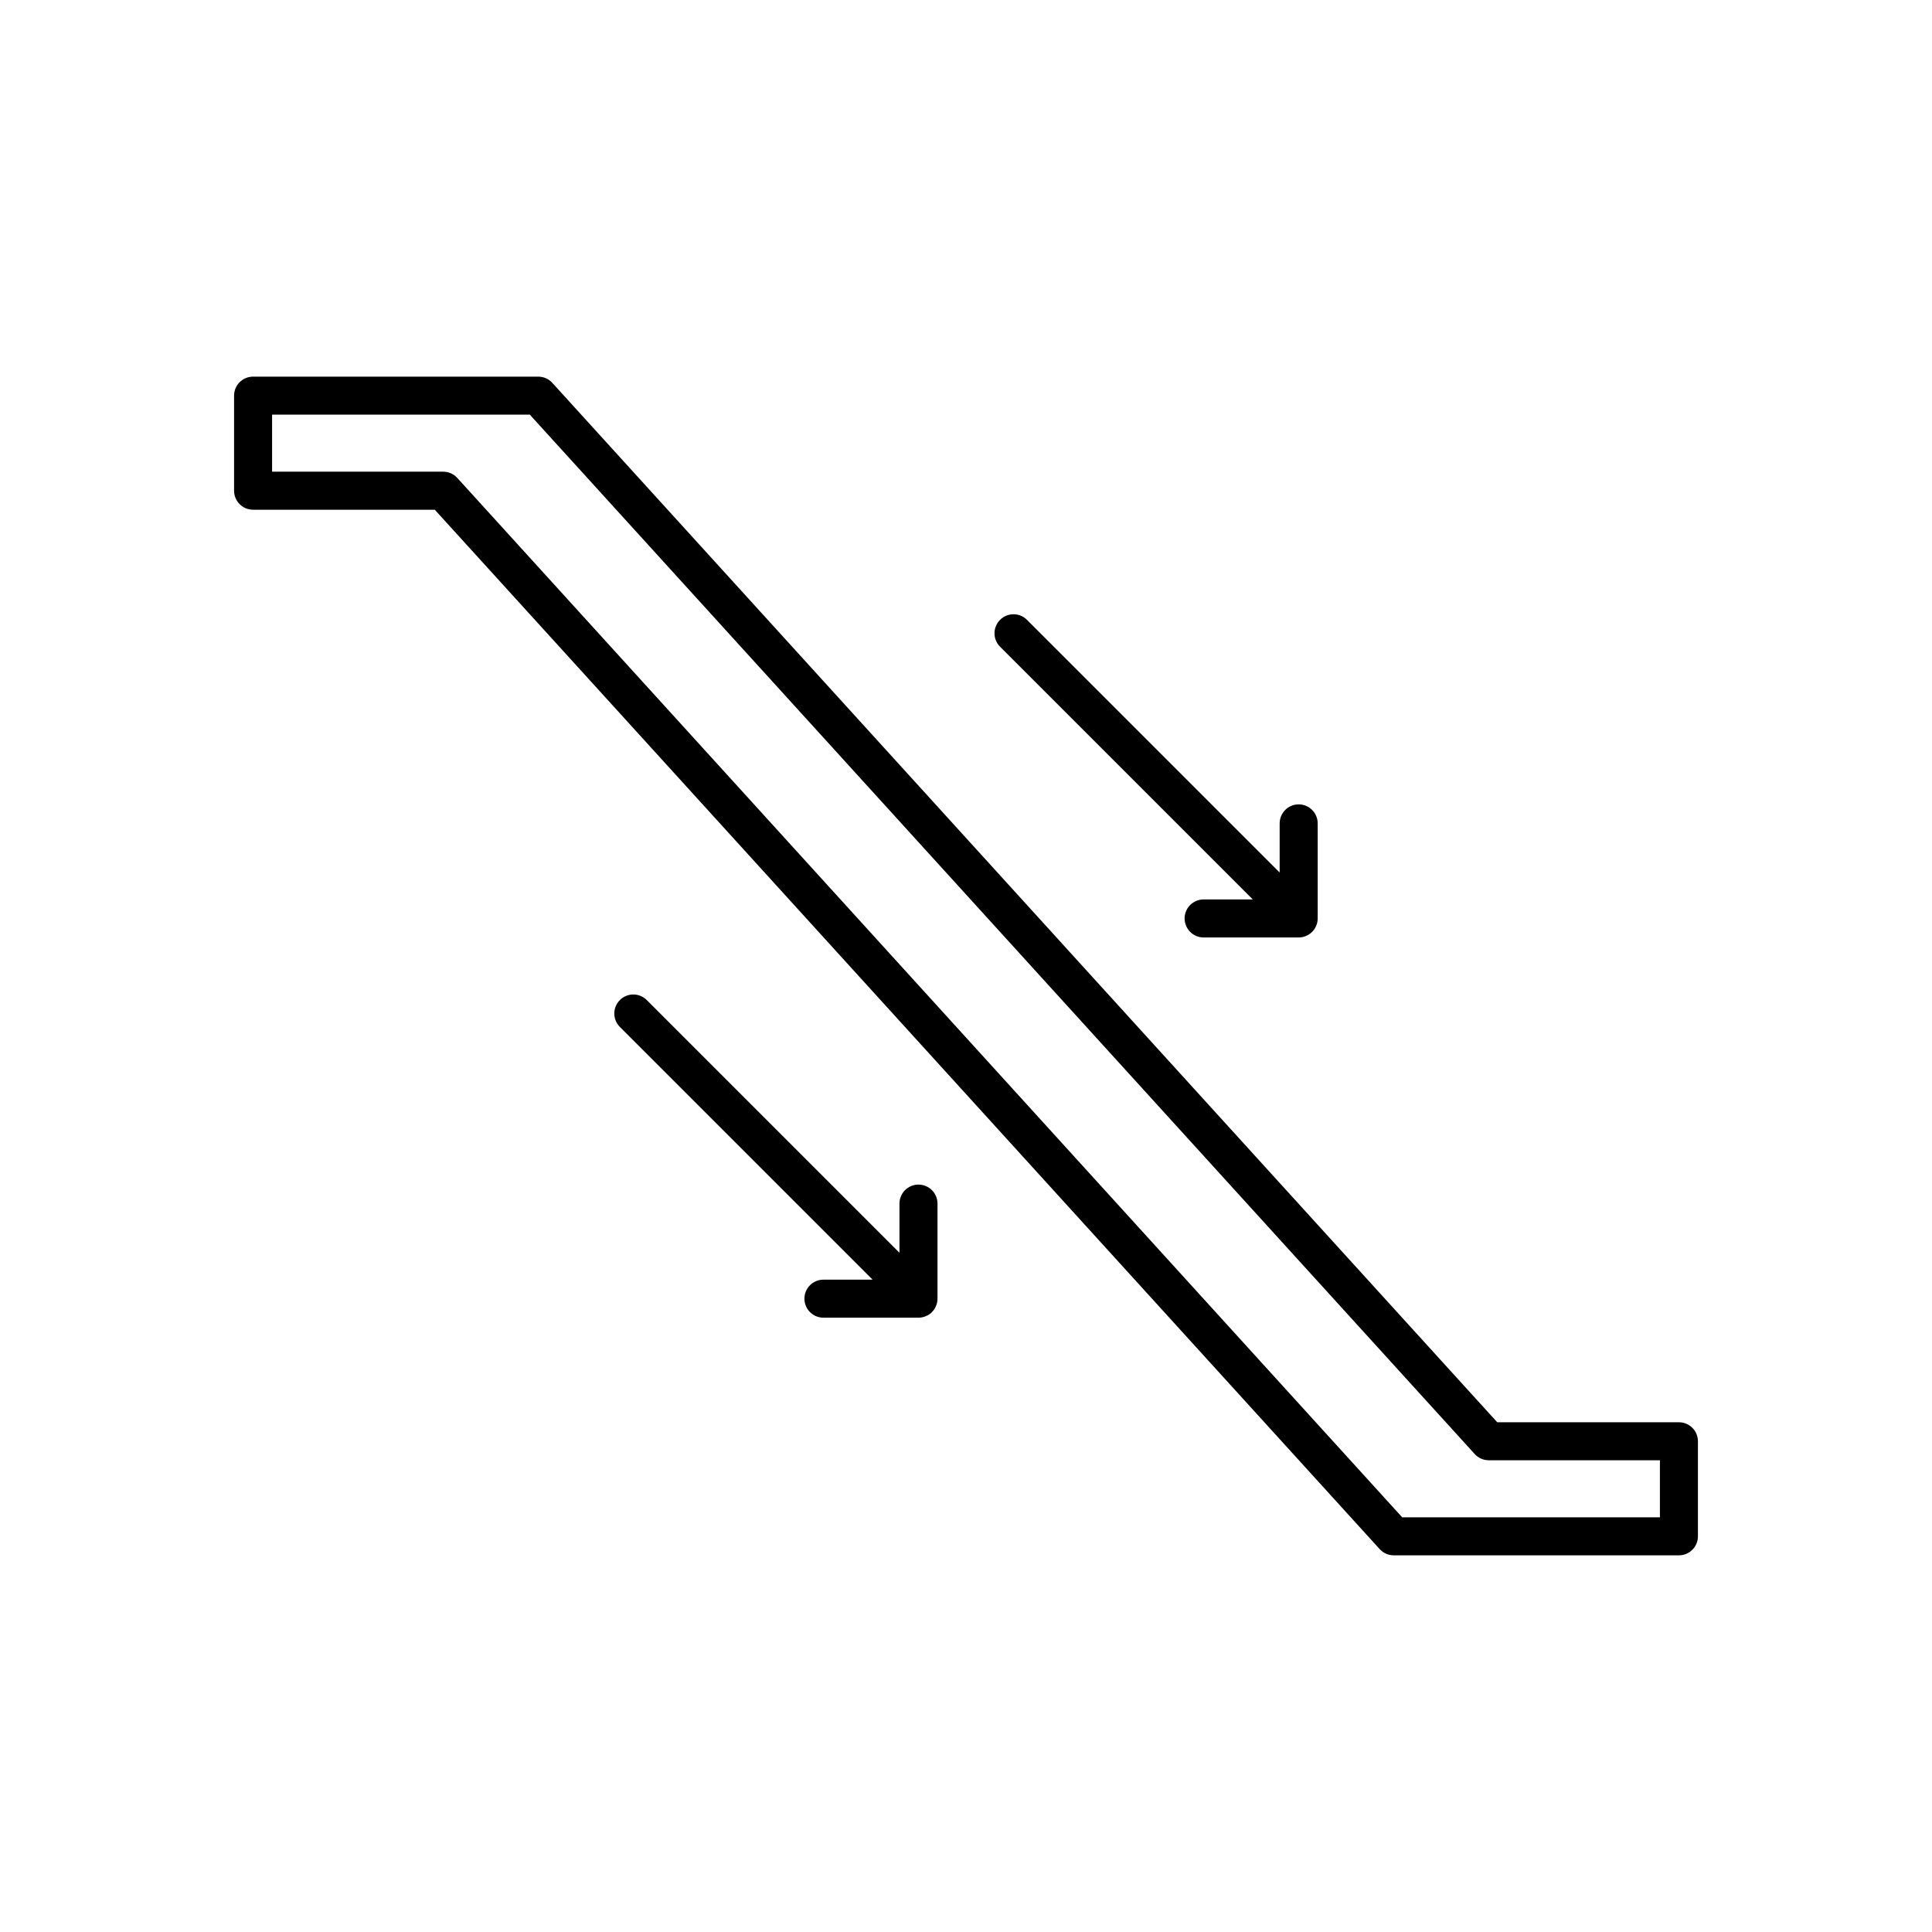 <?xml version="1.0" encoding="UTF-8"?>
<!-- Uploaded to: ICON Repo, www.iconrepo.com, Generator: ICON Repo Mixer Tools -->
<svg fill="#000000" width="800px" height="800px" version="1.1" viewBox="144 144 512 512" xmlns="http://www.w3.org/2000/svg">
 <g>
  <path d="m588.93 520.91h-48.152l-250.41-275.45c-0.953-1.051-2.305-1.648-3.727-1.648h-75.57c-2.781 0-5.039 2.254-5.039 5.039v25.191c0 2.781 2.254 5.039 5.039 5.039h48.152l250.41 275.45c0.953 1.051 2.309 1.648 3.727 1.648h75.57c2.781 0 5.039-2.254 5.039-5.039v-25.191c0-2.781-2.254-5.035-5.039-5.035zm-5.035 25.188h-68.305l-250.41-275.45c-0.957-1.051-2.309-1.648-3.731-1.648h-45.344v-15.113h68.305l250.41 275.45c0.957 1.051 2.309 1.648 3.731 1.648h45.344z"/>
  <path d="m357.18 488.16c0 2.781 2.254 5.039 5.039 5.039h25.191c0.684 0 1.332-0.145 1.926-0.391s1.152-0.605 1.637-1.086c0.484-0.484 0.84-1.043 1.086-1.637 0.242-0.594 0.387-1.242 0.387-1.926v-25.191c0-2.781-2.254-5.039-5.039-5.039-2.781 0-5.039 2.254-5.039 5.039v13.027l-66.969-66.969c-1.969-1.969-5.156-1.969-7.125 0s-1.969 5.156 0 7.125l66.973 66.973h-13.031c-2.781 0-5.035 2.254-5.035 5.035z"/>
  <path d="m476 382.36h-13.027c-2.781 0-5.039 2.254-5.039 5.039 0 2.781 2.254 5.039 5.039 5.039h25.191c0.684 0 1.332-0.145 1.926-0.391 0.594-0.246 1.152-0.605 1.637-1.086 0.484-0.484 0.84-1.043 1.086-1.637s0.387-1.242 0.387-1.926v-25.191c0-2.781-2.254-5.039-5.039-5.039-2.781 0-5.039 2.254-5.039 5.039v13.027l-66.969-66.969c-1.969-1.969-5.156-1.969-7.125 0s-1.969 5.156 0 7.125z"/>
 </g>
</svg>